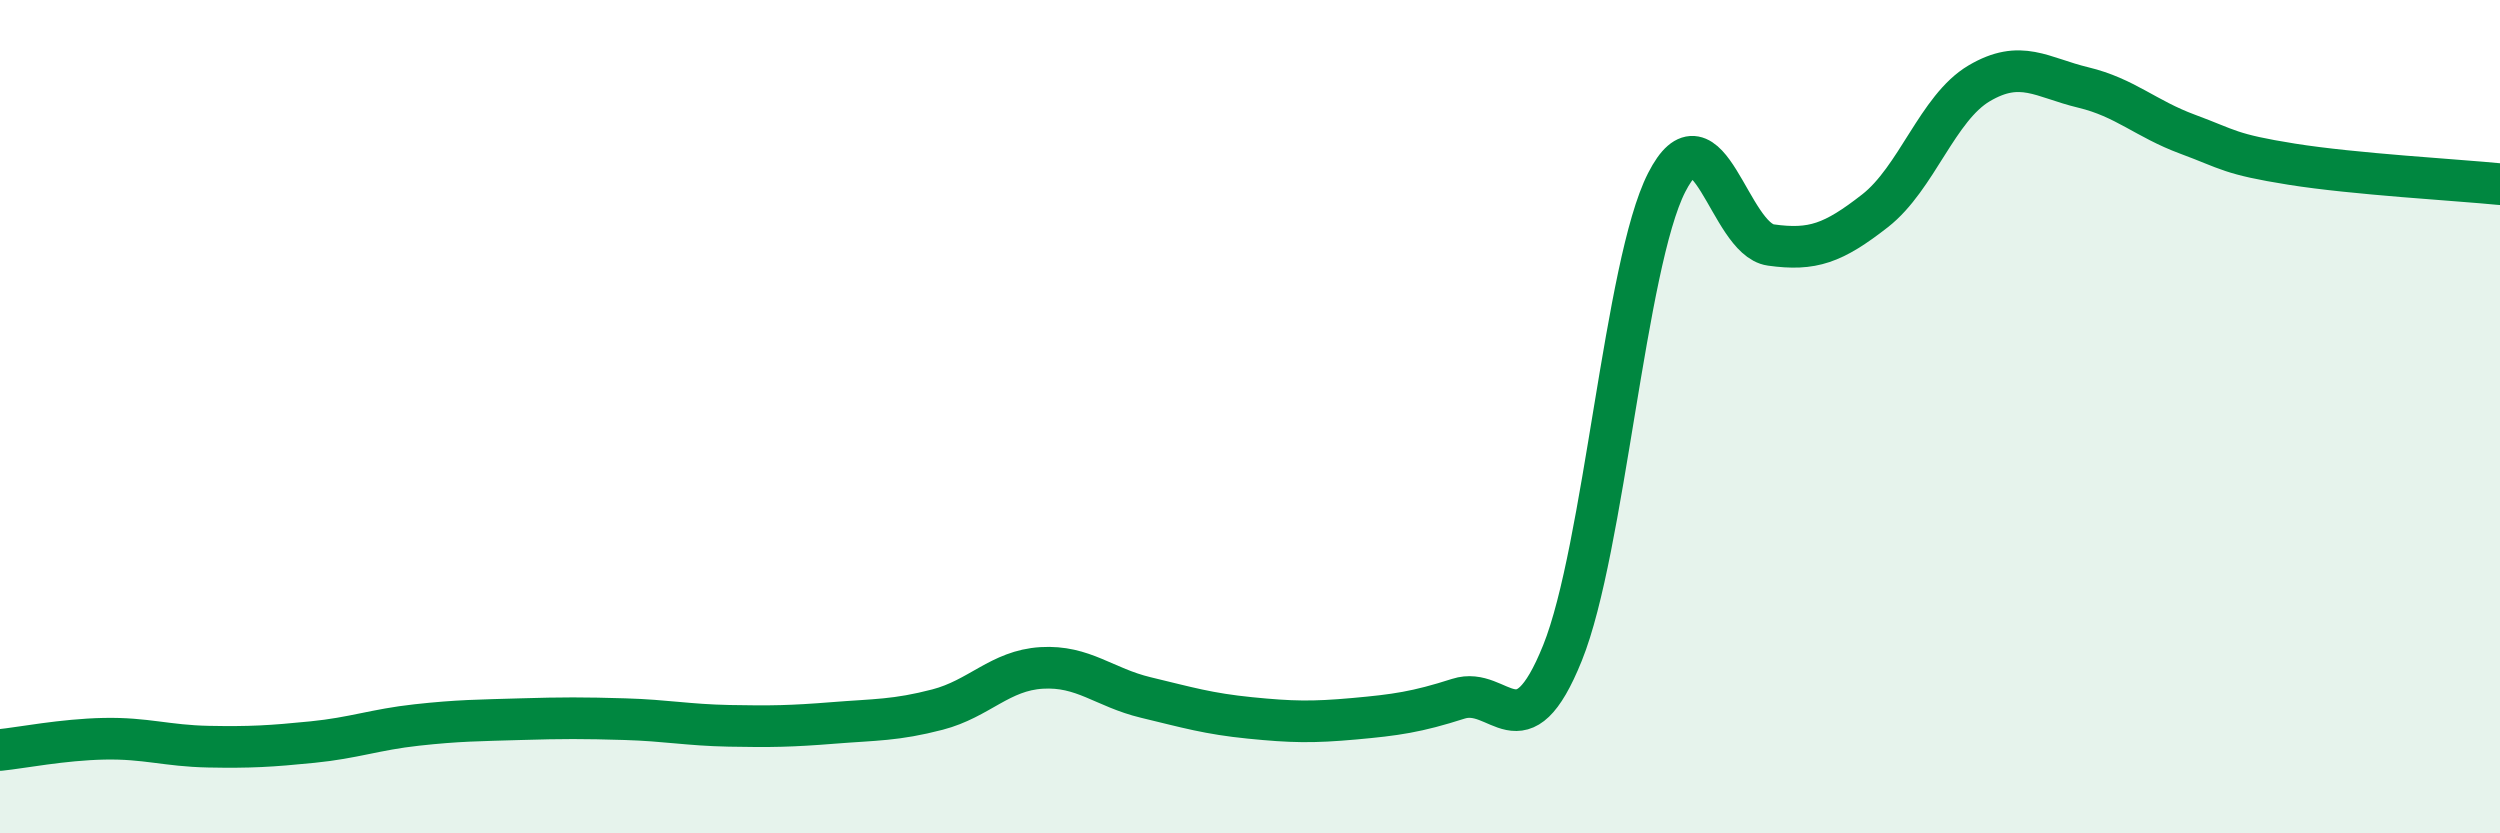
    <svg width="60" height="20" viewBox="0 0 60 20" xmlns="http://www.w3.org/2000/svg">
      <path
        d="M 0,18 C 0.5,17.95 1.5,17.75 2.5,17.73 C 3.5,17.71 4,17.9 5,17.92 C 6,17.94 6.5,17.91 7.5,17.81 C 8.5,17.71 9,17.51 10,17.4 C 11,17.29 11.5,17.29 12.5,17.26 C 13.5,17.23 14,17.23 15,17.26 C 16,17.29 16.5,17.4 17.5,17.42 C 18.5,17.44 19,17.43 20,17.35 C 21,17.27 21.5,17.29 22.5,17.03 C 23.5,16.77 24,16.09 25,16.03 C 26,15.97 26.5,16.5 27.5,16.74 C 28.5,16.98 29,17.13 30,17.23 C 31,17.33 31.5,17.34 32.5,17.25 C 33.5,17.16 34,17.09 35,16.77 C 36,16.45 36.5,18.15 37.5,15.67 C 38.5,13.19 39,6.34 40,4.38 C 41,2.42 41.5,5.74 42.5,5.88 C 43.5,6.02 44,5.84 45,5.06 C 46,4.28 46.5,2.59 47.5,2 C 48.5,1.41 49,1.86 50,2.1 C 51,2.34 51.5,2.85 52.5,3.22 C 53.5,3.59 53.5,3.7 55,3.94 C 56.5,4.18 59,4.32 60,4.42L60 20L0 20Z"
        fill="#008740"
        opacity="0.1"
        stroke-linecap="round"
        stroke-linejoin="round"
      />
      <path
        d="M 0,18 C 0.5,17.95 1.5,17.75 2.5,17.73 C 3.5,17.71 4,17.9 5,17.92 C 6,17.94 6.5,17.91 7.5,17.81 C 8.5,17.71 9,17.51 10,17.4 C 11,17.29 11.5,17.29 12.5,17.26 C 13.5,17.23 14,17.23 15,17.26 C 16,17.29 16.5,17.4 17.5,17.42 C 18.5,17.44 19,17.43 20,17.35 C 21,17.27 21.5,17.29 22.5,17.03 C 23.5,16.77 24,16.09 25,16.03 C 26,15.97 26.5,16.5 27.5,16.74 C 28.5,16.98 29,17.13 30,17.23 C 31,17.33 31.5,17.34 32.5,17.25 C 33.5,17.16 34,17.09 35,16.77 C 36,16.45 36.5,18.15 37.5,15.67 C 38.5,13.19 39,6.34 40,4.38 C 41,2.42 41.5,5.74 42.5,5.88 C 43.5,6.02 44,5.84 45,5.06 C 46,4.28 46.5,2.59 47.5,2 C 48.5,1.41 49,1.86 50,2.1 C 51,2.34 51.5,2.85 52.5,3.22 C 53.5,3.59 53.5,3.7 55,3.94 C 56.5,4.18 59,4.32 60,4.42"
        stroke="#008740"
        stroke-width="1"
        fill="none"
        stroke-linecap="round"
        stroke-linejoin="round"
      />
    </svg>
  